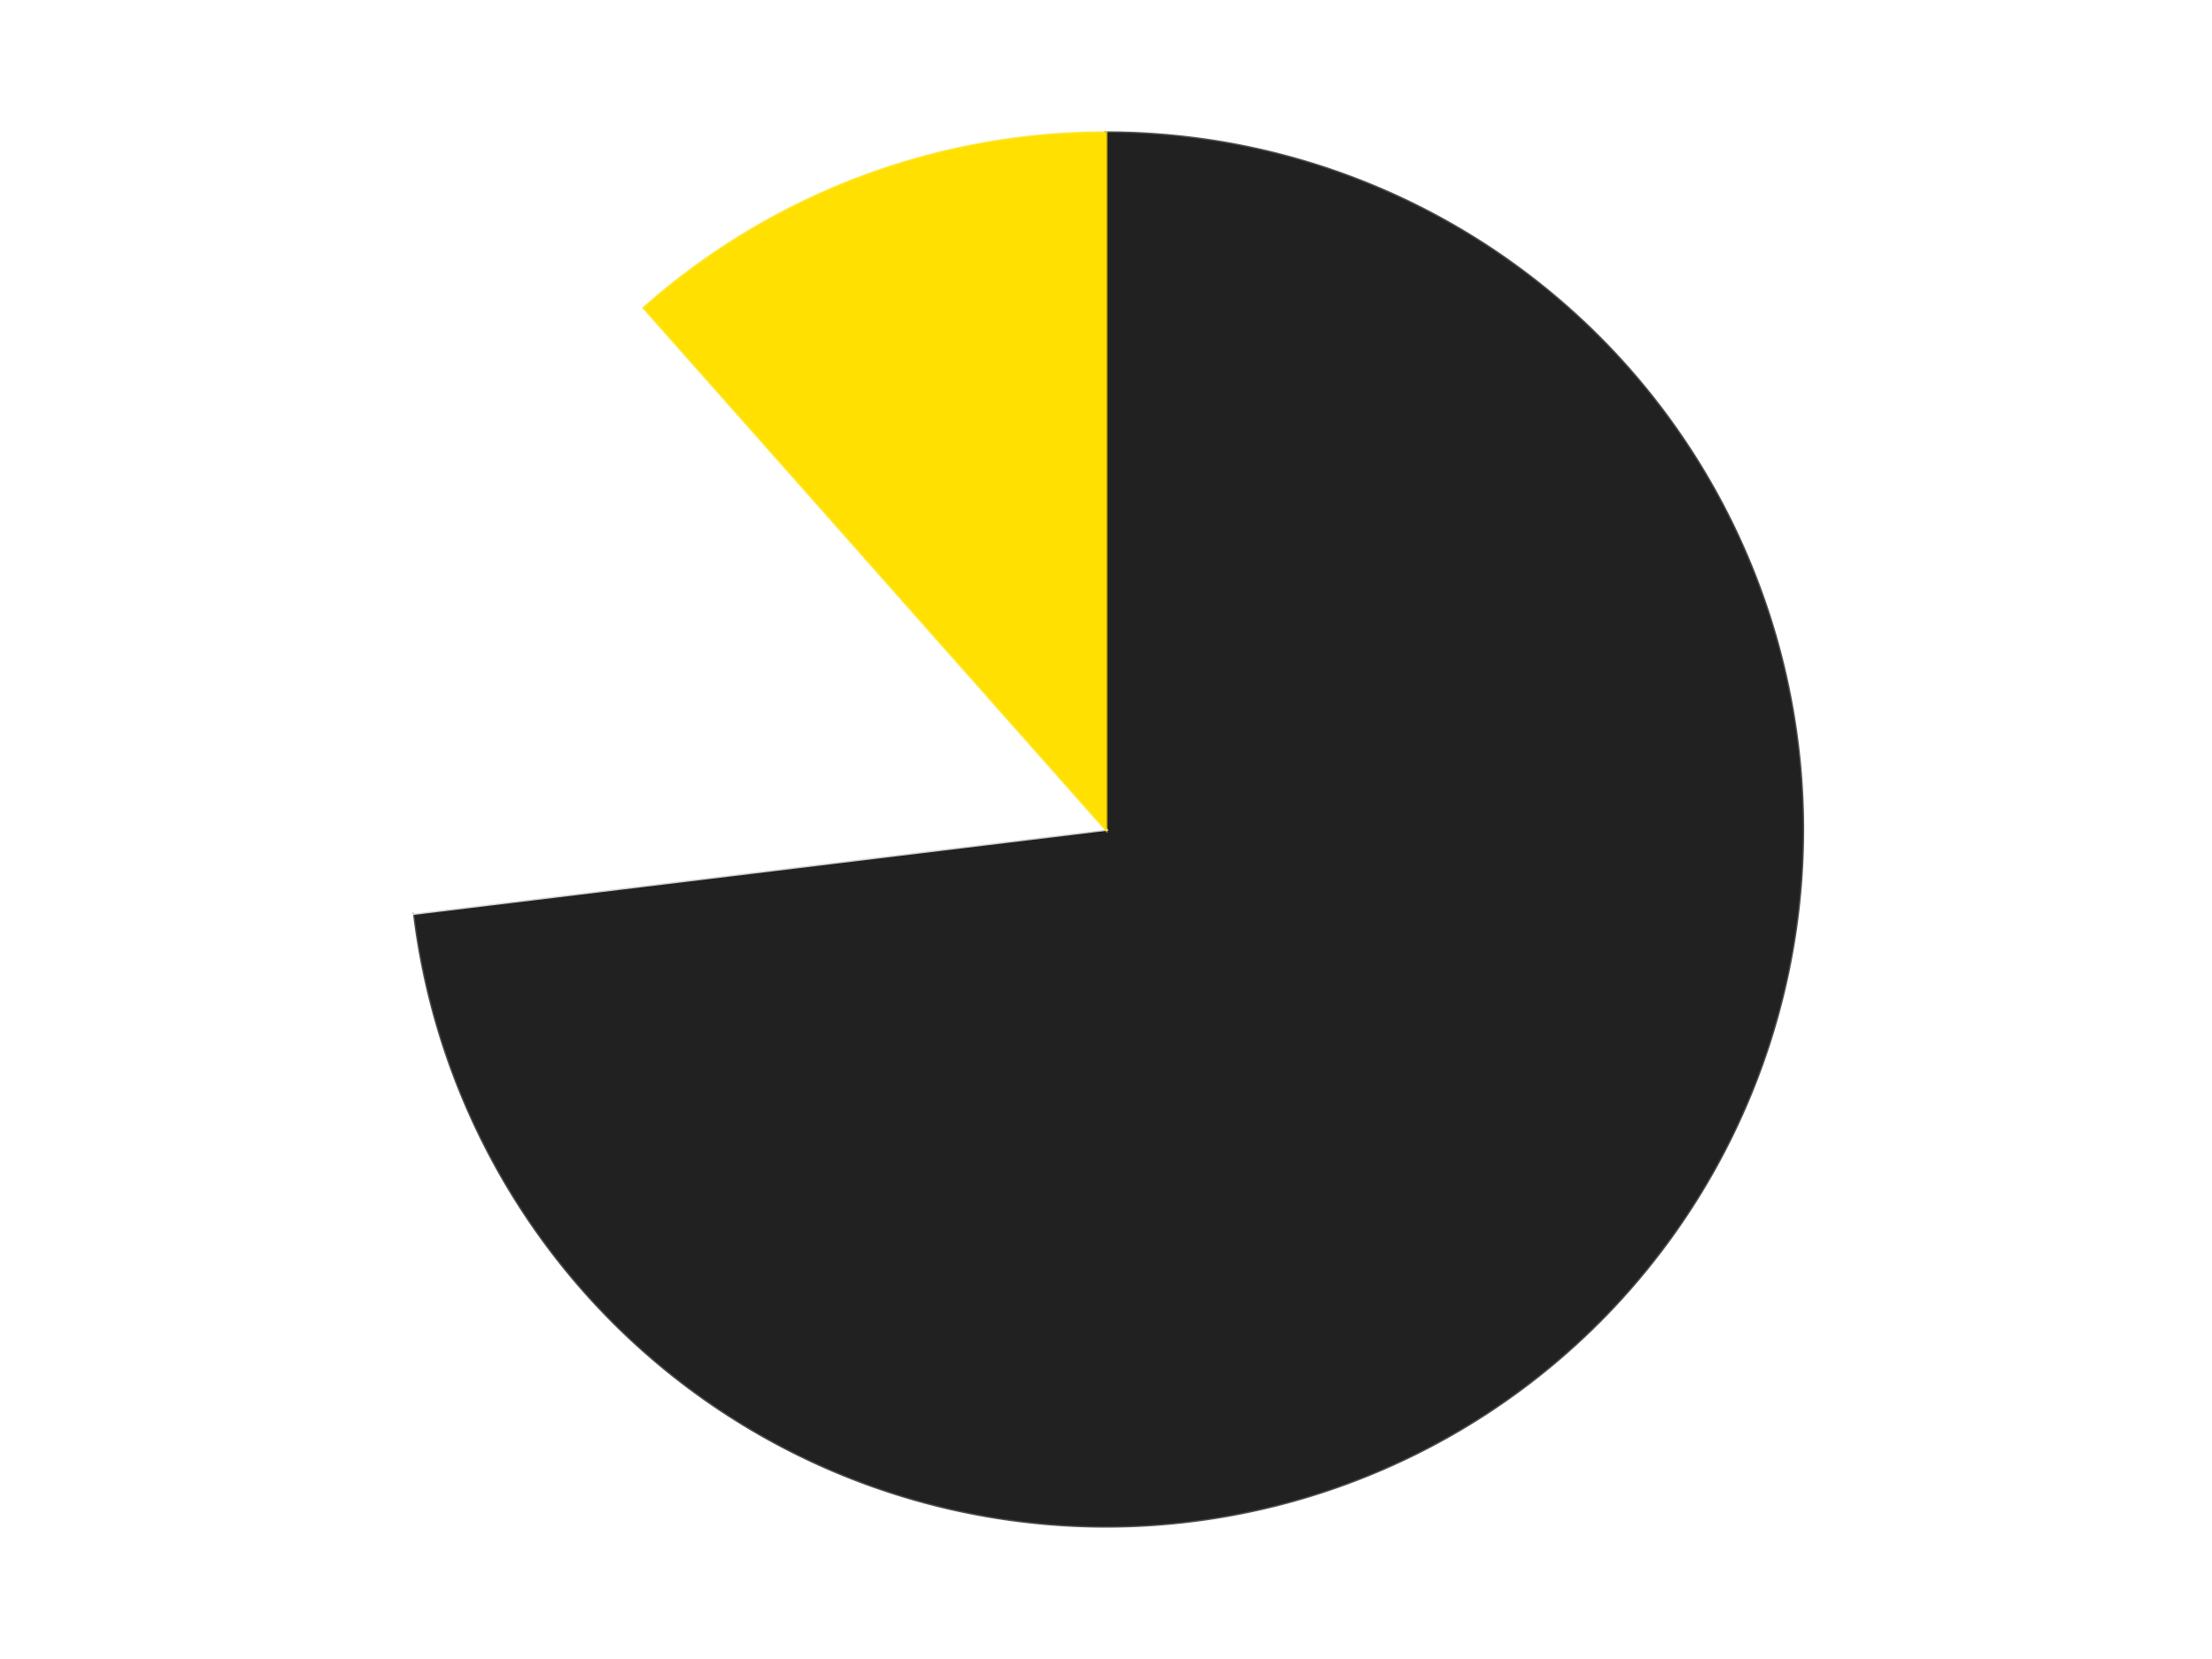 <?xml version='1.0' encoding='utf-8'?>
<svg xmlns="http://www.w3.org/2000/svg" xmlns:xlink="http://www.w3.org/1999/xlink" id="chart-67bcf97c-33da-48cc-b4f6-85a9ad90f354" class="pygal-chart" viewBox="0 0 800 600"><!--Generated with pygal 3.0.5 (lxml) ©Kozea 2012-2016 on 2024-09-29--><!--http://pygal.org--><!--http://github.com/Kozea/pygal--><defs><style type="text/css">#chart-67bcf97c-33da-48cc-b4f6-85a9ad90f354{-webkit-user-select:none;-webkit-font-smoothing:antialiased;font-family:Consolas,"Liberation Mono",Menlo,Courier,monospace}#chart-67bcf97c-33da-48cc-b4f6-85a9ad90f354 .title{font-family:Consolas,"Liberation Mono",Menlo,Courier,monospace;font-size:16px}#chart-67bcf97c-33da-48cc-b4f6-85a9ad90f354 .legends .legend text{font-family:Consolas,"Liberation Mono",Menlo,Courier,monospace;font-size:14px}#chart-67bcf97c-33da-48cc-b4f6-85a9ad90f354 .axis text{font-family:Consolas,"Liberation Mono",Menlo,Courier,monospace;font-size:10px}#chart-67bcf97c-33da-48cc-b4f6-85a9ad90f354 .axis text.major{font-family:Consolas,"Liberation Mono",Menlo,Courier,monospace;font-size:10px}#chart-67bcf97c-33da-48cc-b4f6-85a9ad90f354 .text-overlay text.value{font-family:Consolas,"Liberation Mono",Menlo,Courier,monospace;font-size:16px}#chart-67bcf97c-33da-48cc-b4f6-85a9ad90f354 .text-overlay text.label{font-family:Consolas,"Liberation Mono",Menlo,Courier,monospace;font-size:10px}#chart-67bcf97c-33da-48cc-b4f6-85a9ad90f354 .tooltip{font-family:Consolas,"Liberation Mono",Menlo,Courier,monospace;font-size:14px}#chart-67bcf97c-33da-48cc-b4f6-85a9ad90f354 text.no_data{font-family:Consolas,"Liberation Mono",Menlo,Courier,monospace;font-size:64px}
#chart-67bcf97c-33da-48cc-b4f6-85a9ad90f354{background-color:transparent}#chart-67bcf97c-33da-48cc-b4f6-85a9ad90f354 path,#chart-67bcf97c-33da-48cc-b4f6-85a9ad90f354 line,#chart-67bcf97c-33da-48cc-b4f6-85a9ad90f354 rect,#chart-67bcf97c-33da-48cc-b4f6-85a9ad90f354 circle{-webkit-transition:150ms;-moz-transition:150ms;transition:150ms}#chart-67bcf97c-33da-48cc-b4f6-85a9ad90f354 .graph &gt; .background{fill:transparent}#chart-67bcf97c-33da-48cc-b4f6-85a9ad90f354 .plot &gt; .background{fill:transparent}#chart-67bcf97c-33da-48cc-b4f6-85a9ad90f354 .graph{fill:rgba(0,0,0,.87)}#chart-67bcf97c-33da-48cc-b4f6-85a9ad90f354 text.no_data{fill:rgba(0,0,0,1)}#chart-67bcf97c-33da-48cc-b4f6-85a9ad90f354 .title{fill:rgba(0,0,0,1)}#chart-67bcf97c-33da-48cc-b4f6-85a9ad90f354 .legends .legend text{fill:rgba(0,0,0,.87)}#chart-67bcf97c-33da-48cc-b4f6-85a9ad90f354 .legends .legend:hover text{fill:rgba(0,0,0,1)}#chart-67bcf97c-33da-48cc-b4f6-85a9ad90f354 .axis .line{stroke:rgba(0,0,0,1)}#chart-67bcf97c-33da-48cc-b4f6-85a9ad90f354 .axis .guide.line{stroke:rgba(0,0,0,.54)}#chart-67bcf97c-33da-48cc-b4f6-85a9ad90f354 .axis .major.line{stroke:rgba(0,0,0,.87)}#chart-67bcf97c-33da-48cc-b4f6-85a9ad90f354 .axis text.major{fill:rgba(0,0,0,1)}#chart-67bcf97c-33da-48cc-b4f6-85a9ad90f354 .axis.y .guides:hover .guide.line,#chart-67bcf97c-33da-48cc-b4f6-85a9ad90f354 .line-graph .axis.x .guides:hover .guide.line,#chart-67bcf97c-33da-48cc-b4f6-85a9ad90f354 .stackedline-graph .axis.x .guides:hover .guide.line,#chart-67bcf97c-33da-48cc-b4f6-85a9ad90f354 .xy-graph .axis.x .guides:hover .guide.line{stroke:rgba(0,0,0,1)}#chart-67bcf97c-33da-48cc-b4f6-85a9ad90f354 .axis .guides:hover text{fill:rgba(0,0,0,1)}#chart-67bcf97c-33da-48cc-b4f6-85a9ad90f354 .reactive{fill-opacity:1.0;stroke-opacity:.8;stroke-width:1}#chart-67bcf97c-33da-48cc-b4f6-85a9ad90f354 .ci{stroke:rgba(0,0,0,.87)}#chart-67bcf97c-33da-48cc-b4f6-85a9ad90f354 .reactive.active,#chart-67bcf97c-33da-48cc-b4f6-85a9ad90f354 .active .reactive{fill-opacity:0.6;stroke-opacity:.9;stroke-width:4}#chart-67bcf97c-33da-48cc-b4f6-85a9ad90f354 .ci .reactive.active{stroke-width:1.5}#chart-67bcf97c-33da-48cc-b4f6-85a9ad90f354 .series text{fill:rgba(0,0,0,1)}#chart-67bcf97c-33da-48cc-b4f6-85a9ad90f354 .tooltip rect{fill:transparent;stroke:rgba(0,0,0,1);-webkit-transition:opacity 150ms;-moz-transition:opacity 150ms;transition:opacity 150ms}#chart-67bcf97c-33da-48cc-b4f6-85a9ad90f354 .tooltip .label{fill:rgba(0,0,0,.87)}#chart-67bcf97c-33da-48cc-b4f6-85a9ad90f354 .tooltip .label{fill:rgba(0,0,0,.87)}#chart-67bcf97c-33da-48cc-b4f6-85a9ad90f354 .tooltip .legend{font-size:.8em;fill:rgba(0,0,0,.54)}#chart-67bcf97c-33da-48cc-b4f6-85a9ad90f354 .tooltip .x_label{font-size:.6em;fill:rgba(0,0,0,1)}#chart-67bcf97c-33da-48cc-b4f6-85a9ad90f354 .tooltip .xlink{font-size:.5em;text-decoration:underline}#chart-67bcf97c-33da-48cc-b4f6-85a9ad90f354 .tooltip .value{font-size:1.5em}#chart-67bcf97c-33da-48cc-b4f6-85a9ad90f354 .bound{font-size:.5em}#chart-67bcf97c-33da-48cc-b4f6-85a9ad90f354 .max-value{font-size:.75em;fill:rgba(0,0,0,.54)}#chart-67bcf97c-33da-48cc-b4f6-85a9ad90f354 .map-element{fill:transparent;stroke:rgba(0,0,0,.54) !important}#chart-67bcf97c-33da-48cc-b4f6-85a9ad90f354 .map-element .reactive{fill-opacity:inherit;stroke-opacity:inherit}#chart-67bcf97c-33da-48cc-b4f6-85a9ad90f354 .color-0,#chart-67bcf97c-33da-48cc-b4f6-85a9ad90f354 .color-0 a:visited{stroke:#F44336;fill:#F44336}#chart-67bcf97c-33da-48cc-b4f6-85a9ad90f354 .color-1,#chart-67bcf97c-33da-48cc-b4f6-85a9ad90f354 .color-1 a:visited{stroke:#3F51B5;fill:#3F51B5}#chart-67bcf97c-33da-48cc-b4f6-85a9ad90f354 .color-2,#chart-67bcf97c-33da-48cc-b4f6-85a9ad90f354 .color-2 a:visited{stroke:#009688;fill:#009688}#chart-67bcf97c-33da-48cc-b4f6-85a9ad90f354 .text-overlay .color-0 text{fill:black}#chart-67bcf97c-33da-48cc-b4f6-85a9ad90f354 .text-overlay .color-1 text{fill:black}#chart-67bcf97c-33da-48cc-b4f6-85a9ad90f354 .text-overlay .color-2 text{fill:black}
#chart-67bcf97c-33da-48cc-b4f6-85a9ad90f354 text.no_data{text-anchor:middle}#chart-67bcf97c-33da-48cc-b4f6-85a9ad90f354 .guide.line{fill:none}#chart-67bcf97c-33da-48cc-b4f6-85a9ad90f354 .centered{text-anchor:middle}#chart-67bcf97c-33da-48cc-b4f6-85a9ad90f354 .title{text-anchor:middle}#chart-67bcf97c-33da-48cc-b4f6-85a9ad90f354 .legends .legend text{fill-opacity:1}#chart-67bcf97c-33da-48cc-b4f6-85a9ad90f354 .axis.x text{text-anchor:middle}#chart-67bcf97c-33da-48cc-b4f6-85a9ad90f354 .axis.x:not(.web) text[transform]{text-anchor:start}#chart-67bcf97c-33da-48cc-b4f6-85a9ad90f354 .axis.x:not(.web) text[transform].backwards{text-anchor:end}#chart-67bcf97c-33da-48cc-b4f6-85a9ad90f354 .axis.y text{text-anchor:end}#chart-67bcf97c-33da-48cc-b4f6-85a9ad90f354 .axis.y text[transform].backwards{text-anchor:start}#chart-67bcf97c-33da-48cc-b4f6-85a9ad90f354 .axis.y2 text{text-anchor:start}#chart-67bcf97c-33da-48cc-b4f6-85a9ad90f354 .axis.y2 text[transform].backwards{text-anchor:end}#chart-67bcf97c-33da-48cc-b4f6-85a9ad90f354 .axis .guide.line{stroke-dasharray:4,4;stroke:black}#chart-67bcf97c-33da-48cc-b4f6-85a9ad90f354 .axis .major.guide.line{stroke-dasharray:6,6;stroke:black}#chart-67bcf97c-33da-48cc-b4f6-85a9ad90f354 .horizontal .axis.y .guide.line,#chart-67bcf97c-33da-48cc-b4f6-85a9ad90f354 .horizontal .axis.y2 .guide.line,#chart-67bcf97c-33da-48cc-b4f6-85a9ad90f354 .vertical .axis.x .guide.line{opacity:0}#chart-67bcf97c-33da-48cc-b4f6-85a9ad90f354 .horizontal .axis.always_show .guide.line,#chart-67bcf97c-33da-48cc-b4f6-85a9ad90f354 .vertical .axis.always_show .guide.line{opacity:1 !important}#chart-67bcf97c-33da-48cc-b4f6-85a9ad90f354 .axis.y .guides:hover .guide.line,#chart-67bcf97c-33da-48cc-b4f6-85a9ad90f354 .axis.y2 .guides:hover .guide.line,#chart-67bcf97c-33da-48cc-b4f6-85a9ad90f354 .axis.x .guides:hover .guide.line{opacity:1}#chart-67bcf97c-33da-48cc-b4f6-85a9ad90f354 .axis .guides:hover text{opacity:1}#chart-67bcf97c-33da-48cc-b4f6-85a9ad90f354 .nofill{fill:none}#chart-67bcf97c-33da-48cc-b4f6-85a9ad90f354 .subtle-fill{fill-opacity:.2}#chart-67bcf97c-33da-48cc-b4f6-85a9ad90f354 .dot{stroke-width:1px;fill-opacity:1;stroke-opacity:1}#chart-67bcf97c-33da-48cc-b4f6-85a9ad90f354 .dot.active{stroke-width:5px}#chart-67bcf97c-33da-48cc-b4f6-85a9ad90f354 .dot.negative{fill:transparent}#chart-67bcf97c-33da-48cc-b4f6-85a9ad90f354 text,#chart-67bcf97c-33da-48cc-b4f6-85a9ad90f354 tspan{stroke:none !important}#chart-67bcf97c-33da-48cc-b4f6-85a9ad90f354 .series text.active{opacity:1}#chart-67bcf97c-33da-48cc-b4f6-85a9ad90f354 .tooltip rect{fill-opacity:.95;stroke-width:.5}#chart-67bcf97c-33da-48cc-b4f6-85a9ad90f354 .tooltip text{fill-opacity:1}#chart-67bcf97c-33da-48cc-b4f6-85a9ad90f354 .showable{visibility:hidden}#chart-67bcf97c-33da-48cc-b4f6-85a9ad90f354 .showable.shown{visibility:visible}#chart-67bcf97c-33da-48cc-b4f6-85a9ad90f354 .gauge-background{fill:rgba(229,229,229,1);stroke:none}#chart-67bcf97c-33da-48cc-b4f6-85a9ad90f354 .bg-lines{stroke:transparent;stroke-width:2px}</style><script type="text/javascript">window.pygal = window.pygal || {};window.pygal.config = window.pygal.config || {};window.pygal.config['67bcf97c-33da-48cc-b4f6-85a9ad90f354'] = {"allow_interruptions": false, "box_mode": "extremes", "classes": ["pygal-chart"], "css": ["file://style.css", "file://graph.css"], "defs": [], "disable_xml_declaration": false, "dots_size": 2.5, "dynamic_print_values": false, "explicit_size": false, "fill": false, "force_uri_protocol": "https", "formatter": null, "half_pie": false, "height": 600, "include_x_axis": false, "inner_radius": 0, "interpolate": null, "interpolation_parameters": {}, "interpolation_precision": 250, "inverse_y_axis": false, "js": ["//kozea.github.io/pygal.js/2.0.x/pygal-tooltips.min.js"], "legend_at_bottom": false, "legend_at_bottom_columns": null, "legend_box_size": 12, "logarithmic": false, "margin": 20, "margin_bottom": null, "margin_left": null, "margin_right": null, "margin_top": null, "max_scale": 16, "min_scale": 4, "missing_value_fill_truncation": "x", "no_data_text": "No data", "no_prefix": false, "order_min": null, "pretty_print": false, "print_labels": false, "print_values": false, "print_values_position": "center", "print_zeroes": true, "range": null, "rounded_bars": null, "secondary_range": null, "show_dots": true, "show_legend": false, "show_minor_x_labels": true, "show_minor_y_labels": true, "show_only_major_dots": false, "show_x_guides": false, "show_x_labels": true, "show_y_guides": true, "show_y_labels": true, "spacing": 10, "stack_from_top": false, "strict": false, "stroke": true, "stroke_style": null, "style": {"background": "transparent", "ci_colors": [], "colors": ["#F44336", "#3F51B5", "#009688", "#FFC107", "#FF5722", "#9C27B0", "#03A9F4", "#8BC34A", "#FF9800", "#E91E63", "#2196F3", "#4CAF50", "#FFEB3B", "#673AB7", "#00BCD4", "#CDDC39", "#9E9E9E", "#607D8B"], "dot_opacity": "1", "font_family": "Consolas, \"Liberation Mono\", Menlo, Courier, monospace", "foreground": "rgba(0, 0, 0, .87)", "foreground_strong": "rgba(0, 0, 0, 1)", "foreground_subtle": "rgba(0, 0, 0, .54)", "guide_stroke_color": "black", "guide_stroke_dasharray": "4,4", "label_font_family": "Consolas, \"Liberation Mono\", Menlo, Courier, monospace", "label_font_size": 10, "legend_font_family": "Consolas, \"Liberation Mono\", Menlo, Courier, monospace", "legend_font_size": 14, "major_guide_stroke_color": "black", "major_guide_stroke_dasharray": "6,6", "major_label_font_family": "Consolas, \"Liberation Mono\", Menlo, Courier, monospace", "major_label_font_size": 10, "no_data_font_family": "Consolas, \"Liberation Mono\", Menlo, Courier, monospace", "no_data_font_size": 64, "opacity": "1.0", "opacity_hover": "0.6", "plot_background": "transparent", "stroke_opacity": ".8", "stroke_opacity_hover": ".9", "stroke_width": "1", "stroke_width_hover": "4", "title_font_family": "Consolas, \"Liberation Mono\", Menlo, Courier, monospace", "title_font_size": 16, "tooltip_font_family": "Consolas, \"Liberation Mono\", Menlo, Courier, monospace", "tooltip_font_size": 14, "transition": "150ms", "value_background": "rgba(229, 229, 229, 1)", "value_colors": [], "value_font_family": "Consolas, \"Liberation Mono\", Menlo, Courier, monospace", "value_font_size": 16, "value_label_font_family": "Consolas, \"Liberation Mono\", Menlo, Courier, monospace", "value_label_font_size": 10}, "title": null, "tooltip_border_radius": 0, "tooltip_fancy_mode": true, "truncate_label": null, "truncate_legend": null, "width": 800, "x_label_rotation": 0, "x_labels": null, "x_labels_major": null, "x_labels_major_count": null, "x_labels_major_every": null, "x_title": null, "xrange": null, "y_label_rotation": 0, "y_labels": null, "y_labels_major": null, "y_labels_major_count": null, "y_labels_major_every": null, "y_title": null, "zero": 0, "legends": ["Black", "White", "Yellow"]}</script><script type="text/javascript" xlink:href="https://kozea.github.io/pygal.js/2.0.x/pygal-tooltips.min.js"/></defs><title>Pygal</title><g class="graph pie-graph vertical"><rect x="0" y="0" width="800" height="600" class="background"/><g transform="translate(20, 20)" class="plot"><rect x="0" y="0" width="760" height="560" class="background"/><g class="series serie-0 color-0"><g class="slices"><g class="slice" style="fill: #212121; stroke: #212121"><path d="M380 28 A252 252 0 1 1 129.837 310.375 L380 280 A0 0 0 1 0 380 280 z" class="slice reactive tooltip-trigger"/><desc class="value">19</desc><desc class="x centered">474.3123542695588</desc><desc class="y centered">363.55345493834017</desc></g></g></g><g class="series serie-1 color-1"><g class="slices"><g class="slice" style="fill: #FFFFFF; stroke: #FFFFFF"><path d="M129.837 310.375 A252 252 0 0 1 212.893 91.375 L380 280 A0 0 0 0 0 380 280 z" class="slice reactive tooltip-trigger"/><desc class="value">4</desc><desc class="x centered">262.18795342163776</desc><desc class="y centered">235.31978423264053</desc></g></g></g><g class="series serie-2 color-2"><g class="slices"><g class="slice" style="fill: #FFE001; stroke: #FFE001"><path d="M212.893 91.375 A252 252 0 0 1 380 28 L380 280 A0 0 0 0 0 380 280 z" class="slice reactive tooltip-trigger"/><desc class="value">3</desc><desc class="x centered">335.3197842326405</desc><desc class="y centered">162.18795342163776</desc></g></g></g></g><g class="titles"/><g transform="translate(20, 20)" class="plot overlay"><g class="series serie-0 color-0"/><g class="series serie-1 color-1"/><g class="series serie-2 color-2"/></g><g transform="translate(20, 20)" class="plot text-overlay"><g class="series serie-0 color-0"/><g class="series serie-1 color-1"/><g class="series serie-2 color-2"/></g><g transform="translate(20, 20)" class="plot tooltip-overlay"><g transform="translate(0 0)" style="opacity: 0" class="tooltip"><rect rx="0" ry="0" width="0" height="0" class="tooltip-box"/><g class="text"/></g></g></g></svg>